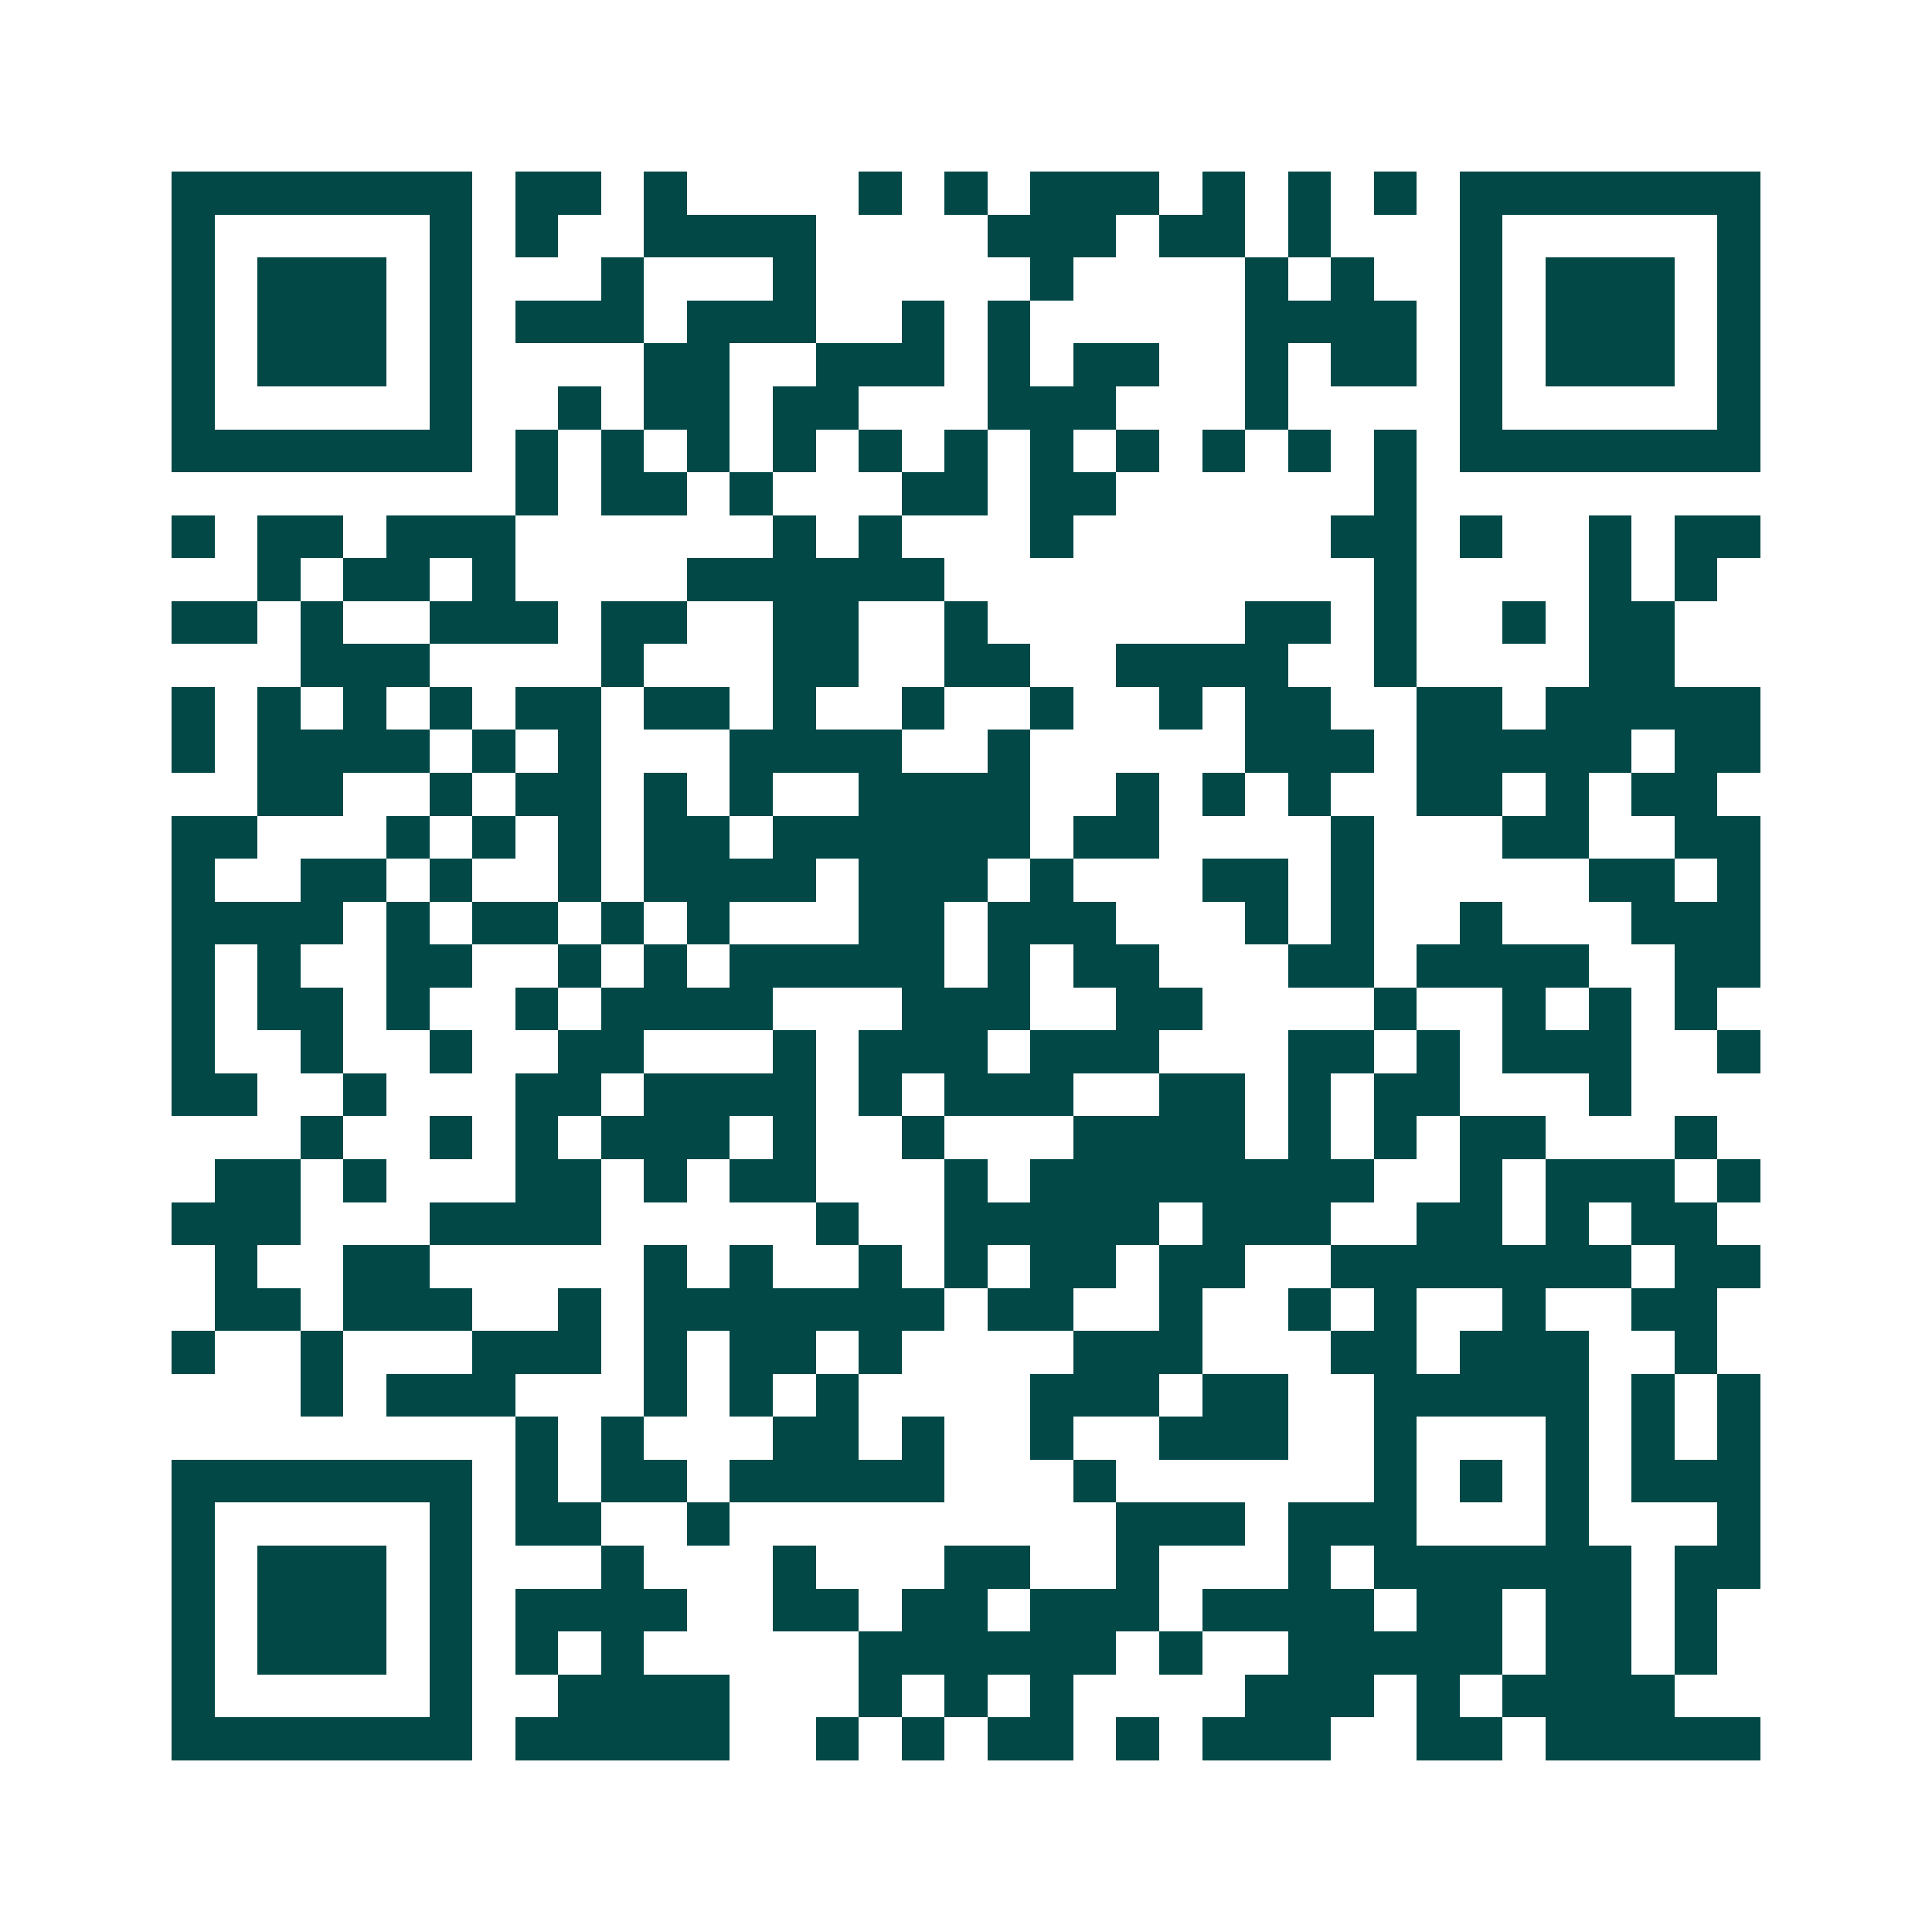 <svg xmlns="http://www.w3.org/2000/svg" width="200" height="200" viewBox="0 0 45 45" shape-rendering="crispEdges"><path fill="#ffffff" d="M0 0h45v45H0z"/><path stroke="#014847" d="M4 4.5h7m1 0h2m1 0h1m4 0h1m1 0h1m1 0h3m1 0h1m1 0h1m1 0h1m1 0h7M4 5.5h1m5 0h1m1 0h1m2 0h4m4 0h3m1 0h2m1 0h1m3 0h1m5 0h1M4 6.5h1m1 0h3m1 0h1m3 0h1m3 0h1m5 0h1m4 0h1m1 0h1m2 0h1m1 0h3m1 0h1M4 7.5h1m1 0h3m1 0h1m1 0h3m1 0h3m2 0h1m1 0h1m5 0h4m1 0h1m1 0h3m1 0h1M4 8.5h1m1 0h3m1 0h1m4 0h2m2 0h3m1 0h1m1 0h2m2 0h1m1 0h2m1 0h1m1 0h3m1 0h1M4 9.5h1m5 0h1m2 0h1m1 0h2m1 0h2m3 0h3m3 0h1m4 0h1m5 0h1M4 10.5h7m1 0h1m1 0h1m1 0h1m1 0h1m1 0h1m1 0h1m1 0h1m1 0h1m1 0h1m1 0h1m1 0h1m1 0h7M12 11.5h1m1 0h2m1 0h1m3 0h2m1 0h2m6 0h1M4 12.5h1m1 0h2m1 0h3m6 0h1m1 0h1m3 0h1m6 0h2m1 0h1m2 0h1m1 0h2M6 13.5h1m1 0h2m1 0h1m4 0h6m10 0h1m4 0h1m1 0h1M4 14.5h2m1 0h1m2 0h3m1 0h2m2 0h2m2 0h1m6 0h2m1 0h1m2 0h1m1 0h2M7 15.5h3m4 0h1m3 0h2m2 0h2m2 0h4m2 0h1m4 0h2M4 16.5h1m1 0h1m1 0h1m1 0h1m1 0h2m1 0h2m1 0h1m2 0h1m2 0h1m2 0h1m1 0h2m2 0h2m1 0h5M4 17.5h1m1 0h4m1 0h1m1 0h1m3 0h4m2 0h1m5 0h3m1 0h5m1 0h2M6 18.5h2m2 0h1m1 0h2m1 0h1m1 0h1m2 0h4m2 0h1m1 0h1m1 0h1m2 0h2m1 0h1m1 0h2M4 19.5h2m3 0h1m1 0h1m1 0h1m1 0h2m1 0h6m1 0h2m4 0h1m3 0h2m2 0h2M4 20.5h1m2 0h2m1 0h1m2 0h1m1 0h4m1 0h3m1 0h1m3 0h2m1 0h1m5 0h2m1 0h1M4 21.5h4m1 0h1m1 0h2m1 0h1m1 0h1m3 0h2m1 0h3m3 0h1m1 0h1m2 0h1m3 0h3M4 22.5h1m1 0h1m2 0h2m2 0h1m1 0h1m1 0h5m1 0h1m1 0h2m3 0h2m1 0h4m2 0h2M4 23.5h1m1 0h2m1 0h1m2 0h1m1 0h4m3 0h3m2 0h2m4 0h1m2 0h1m1 0h1m1 0h1M4 24.5h1m2 0h1m2 0h1m2 0h2m3 0h1m1 0h3m1 0h3m3 0h2m1 0h1m1 0h3m2 0h1M4 25.5h2m2 0h1m3 0h2m1 0h4m1 0h1m1 0h3m2 0h2m1 0h1m1 0h2m3 0h1M7 26.5h1m2 0h1m1 0h1m1 0h3m1 0h1m2 0h1m3 0h4m1 0h1m1 0h1m1 0h2m3 0h1M5 27.5h2m1 0h1m3 0h2m1 0h1m1 0h2m3 0h1m1 0h8m2 0h1m1 0h3m1 0h1M4 28.5h3m3 0h4m5 0h1m2 0h5m1 0h3m2 0h2m1 0h1m1 0h2M5 29.5h1m2 0h2m5 0h1m1 0h1m2 0h1m1 0h1m1 0h2m1 0h2m2 0h7m1 0h2M5 30.5h2m1 0h3m2 0h1m1 0h7m1 0h2m2 0h1m2 0h1m1 0h1m2 0h1m2 0h2M4 31.5h1m2 0h1m3 0h3m1 0h1m1 0h2m1 0h1m4 0h3m3 0h2m1 0h3m2 0h1M7 32.5h1m1 0h3m3 0h1m1 0h1m1 0h1m4 0h3m1 0h2m2 0h5m1 0h1m1 0h1M12 33.5h1m1 0h1m3 0h2m1 0h1m2 0h1m2 0h3m2 0h1m3 0h1m1 0h1m1 0h1M4 34.5h7m1 0h1m1 0h2m1 0h5m3 0h1m6 0h1m1 0h1m1 0h1m1 0h3M4 35.5h1m5 0h1m1 0h2m2 0h1m9 0h3m1 0h3m3 0h1m3 0h1M4 36.5h1m1 0h3m1 0h1m3 0h1m3 0h1m3 0h2m2 0h1m3 0h1m1 0h6m1 0h2M4 37.5h1m1 0h3m1 0h1m1 0h4m2 0h2m1 0h2m1 0h3m1 0h4m1 0h2m1 0h2m1 0h1M4 38.5h1m1 0h3m1 0h1m1 0h1m1 0h1m5 0h6m1 0h1m2 0h5m1 0h2m1 0h1M4 39.5h1m5 0h1m2 0h4m3 0h1m1 0h1m1 0h1m4 0h3m1 0h1m1 0h4M4 40.5h7m1 0h5m2 0h1m1 0h1m1 0h2m1 0h1m1 0h3m2 0h2m1 0h5"/></svg>
